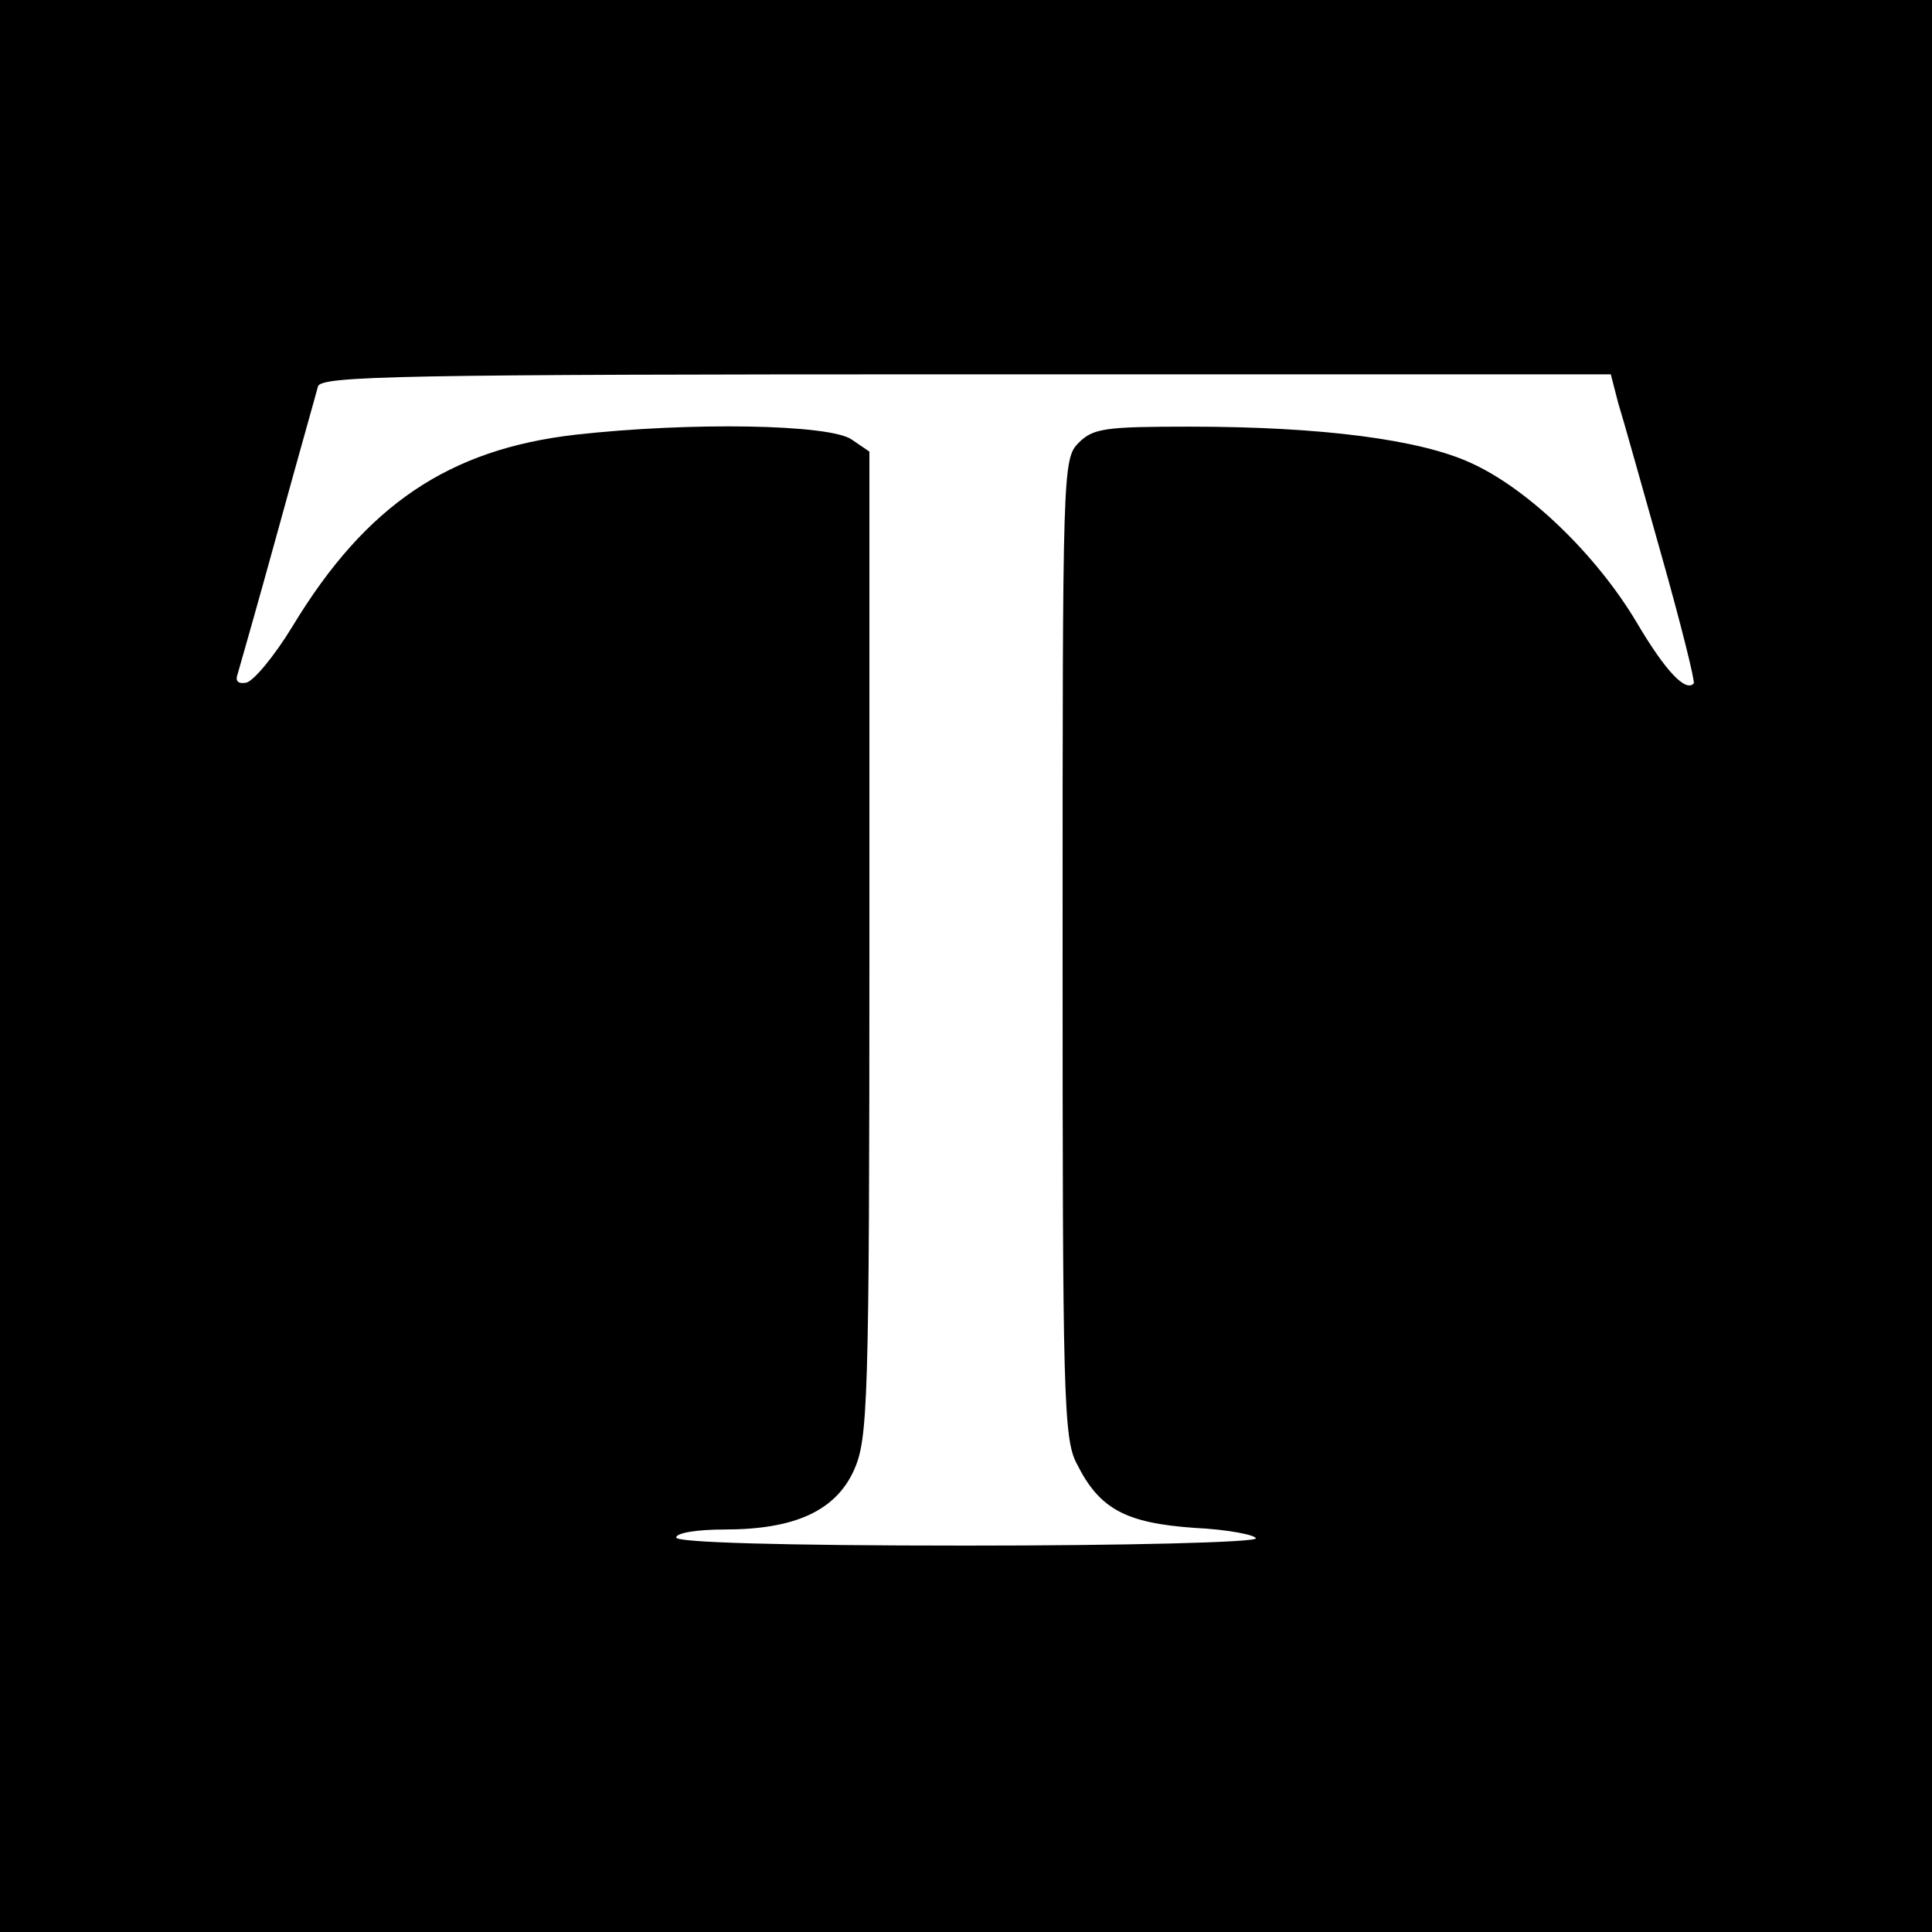 <?xml version="1.0" standalone="no"?>
<!DOCTYPE svg PUBLIC "-//W3C//DTD SVG 20010904//EN"
 "http://www.w3.org/TR/2001/REC-SVG-20010904/DTD/svg10.dtd">
<svg version="1.0" xmlns="http://www.w3.org/2000/svg"
 width="240pt" height="240pt" viewBox="0 0 240 240"
 preserveAspectRatio="xMidYMid meet">
<g transform="translate(0,240) scale(0.1,-0.1)"
fill="#000000" stroke="none">
<path d="M0 1200 l0 -1200 1200 0 1200 0 0 1200 0 1200 -1200 0 -1200 0 0
-1200z m2010 700 c6 -19 30 -105 54 -190 24 -85 42 -157 40 -159 -10 -11 -35
15 -71 76 -50 84 -135 166 -206 198 -63 29 -185 45 -349 45 -105 0 -120 -2
-138 -20 -20 -20 -20 -33 -20 -627 0 -559 1 -611 18 -642 28 -56 61 -73 146
-79 42 -2 76 -9 76 -13 0 -5 -162 -9 -360 -9 -233 0 -360 4 -360 10 0 6 27 10
60 10 87 0 138 23 161 74 17 39 19 78 19 653 l0 612 -22 15 c-27 19 -200 22
-343 6 -157 -18 -260 -87 -351 -237 -23 -38 -49 -69 -58 -71 -10 -2 -14 2 -11
10 2 7 25 87 50 178 25 91 48 172 50 180 4 13 102 15 805 15 l801 0 9 -35z"/>
</g>
</svg>
